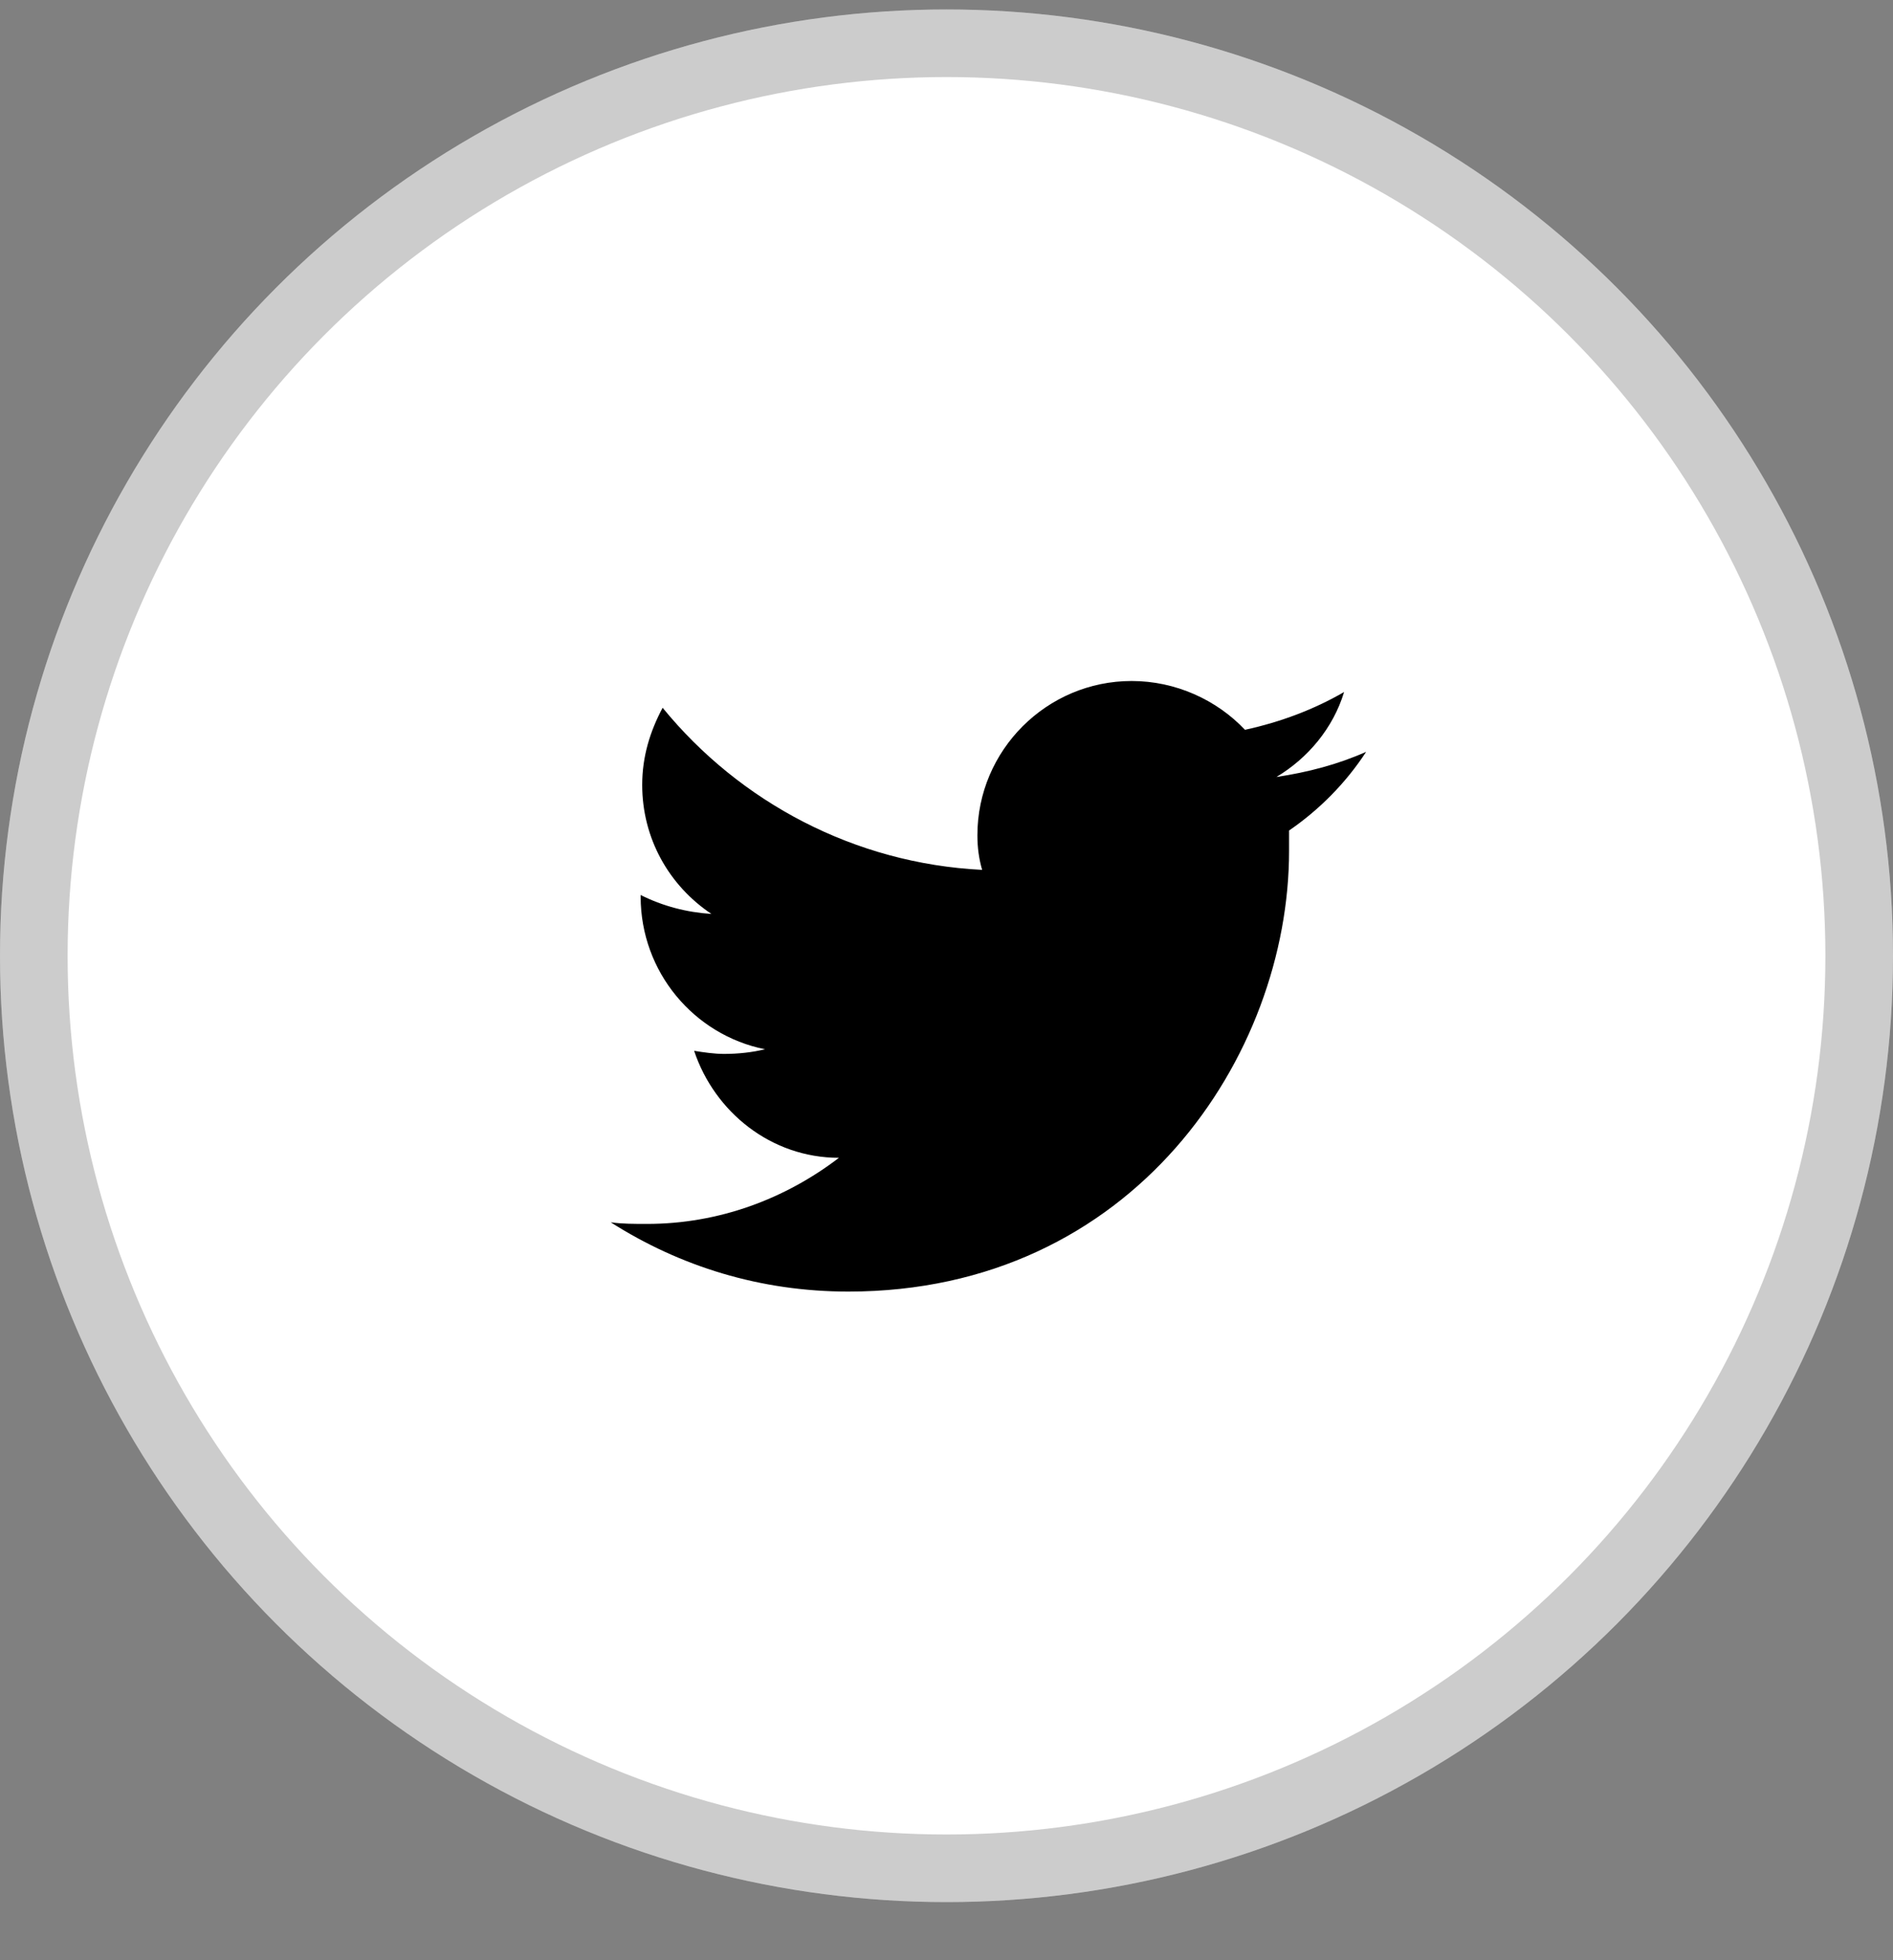 <svg width="28" height="29" viewBox="0 0 28 29" fill="none" xmlns="http://www.w3.org/2000/svg">
<rect x="0" y="0" width="28" height="29" fill="#808080" stroke="none"/>
<circle cx="14" cy="14.14" r="14" fill="white"/>
<circle cx="14" cy="14.14" r="13.5" stroke="black" stroke-opacity="0.2"/>
<path d="M20.207 11.123C19.788 11.309 19.346 11.425 18.88 11.495C19.346 11.216 19.718 10.774 19.881 10.238C19.439 10.494 18.95 10.68 18.415 10.797C17.996 10.354 17.39 10.075 16.739 10.075C15.482 10.075 14.457 11.1 14.457 12.357C14.457 12.543 14.48 12.706 14.527 12.869C12.642 12.776 10.942 11.868 9.801 10.471C9.615 10.82 9.499 11.193 9.499 11.612C9.499 12.403 9.895 13.101 10.523 13.521C10.151 13.497 9.801 13.404 9.476 13.241V13.264C9.476 14.382 10.267 15.313 11.315 15.523C11.128 15.569 10.919 15.592 10.709 15.592C10.57 15.592 10.407 15.569 10.267 15.546C10.57 16.454 11.408 17.129 12.409 17.129C11.617 17.734 10.639 18.107 9.569 18.107C9.382 18.107 9.196 18.107 9.033 18.083C10.057 18.735 11.245 19.108 12.548 19.108C16.762 19.108 19.067 15.616 19.067 12.589C19.067 12.496 19.067 12.38 19.067 12.287C19.509 11.984 19.904 11.588 20.207 11.123Z" fill="black"/>
</svg>

